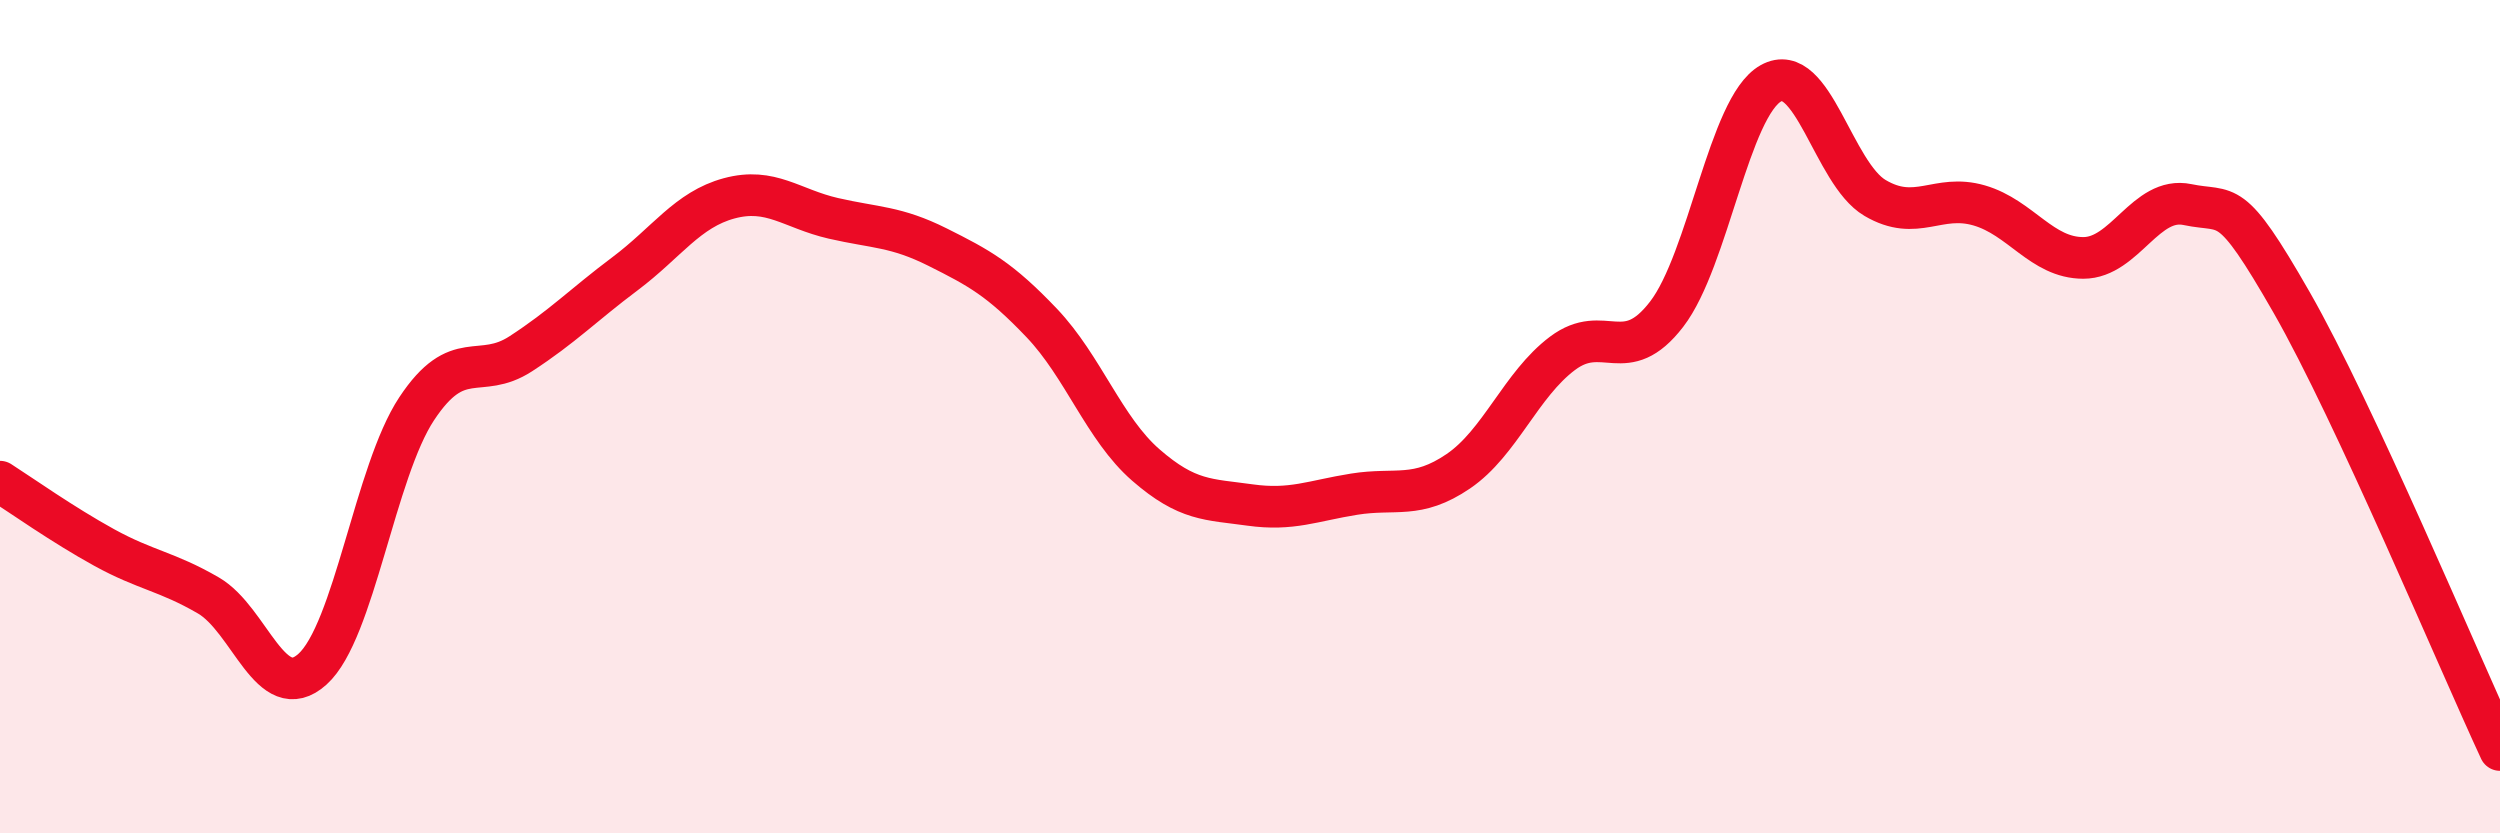 
    <svg width="60" height="20" viewBox="0 0 60 20" xmlns="http://www.w3.org/2000/svg">
      <path
        d="M 0,11.56 C 0.5,11.88 1.5,12.59 2.5,13.14 C 3.5,13.69 4,13.71 5,14.29 C 6,14.87 6.5,16.96 7.5,16.06 C 8.5,15.16 9,11.32 10,9.81 C 11,8.3 11.5,9.14 12.5,8.49 C 13.5,7.84 14,7.32 15,6.57 C 16,5.82 16.5,5.03 17.5,4.76 C 18.5,4.49 19,5.01 20,5.24 C 21,5.47 21.5,5.43 22.5,5.93 C 23.5,6.43 24,6.7 25,7.75 C 26,8.8 26.5,10.29 27.5,11.16 C 28.5,12.03 29,11.98 30,12.12 C 31,12.26 31.5,12.02 32.5,11.86 C 33.5,11.7 34,11.99 35,11.31 C 36,10.63 36.5,9.23 37.5,8.48 C 38.5,7.73 39,8.84 40,7.54 C 41,6.24 41.5,2.56 42.5,2 C 43.5,1.44 44,4.16 45,4.75 C 46,5.34 46.5,4.64 47.5,4.93 C 48.5,5.22 49,6.19 50,6.19 C 51,6.19 51.5,4.7 52.5,4.91 C 53.5,5.12 53.5,4.64 55,7.26 C 56.5,9.88 59,15.85 60,18L60 20L0 20Z"
        fill="#EB0A25"
        opacity="0.1"
        stroke-linecap="round"
        stroke-linejoin="round"
      />
      <path
        d="M 0,11.56 C 0.5,11.88 1.5,12.59 2.5,13.14 C 3.5,13.69 4,13.71 5,14.29 C 6,14.87 6.5,16.96 7.5,16.06 C 8.5,15.16 9,11.32 10,9.81 C 11,8.3 11.5,9.14 12.5,8.49 C 13.5,7.84 14,7.32 15,6.57 C 16,5.82 16.5,5.03 17.5,4.76 C 18.5,4.49 19,5.01 20,5.24 C 21,5.47 21.5,5.43 22.5,5.93 C 23.5,6.43 24,6.7 25,7.75 C 26,8.8 26.5,10.29 27.5,11.16 C 28.5,12.03 29,11.98 30,12.12 C 31,12.26 31.5,12.02 32.5,11.86 C 33.5,11.7 34,11.99 35,11.31 C 36,10.63 36.5,9.23 37.5,8.48 C 38.5,7.73 39,8.84 40,7.54 C 41,6.24 41.5,2.56 42.5,2 C 43.5,1.44 44,4.16 45,4.75 C 46,5.34 46.5,4.64 47.5,4.93 C 48.5,5.22 49,6.19 50,6.19 C 51,6.19 51.5,4.7 52.5,4.91 C 53.5,5.12 53.5,4.64 55,7.26 C 56.5,9.88 59,15.85 60,18"
        stroke="#EB0A25"
        stroke-width="1"
        fill="none"
        stroke-linecap="round"
        stroke-linejoin="round"
      />
    </svg>
  